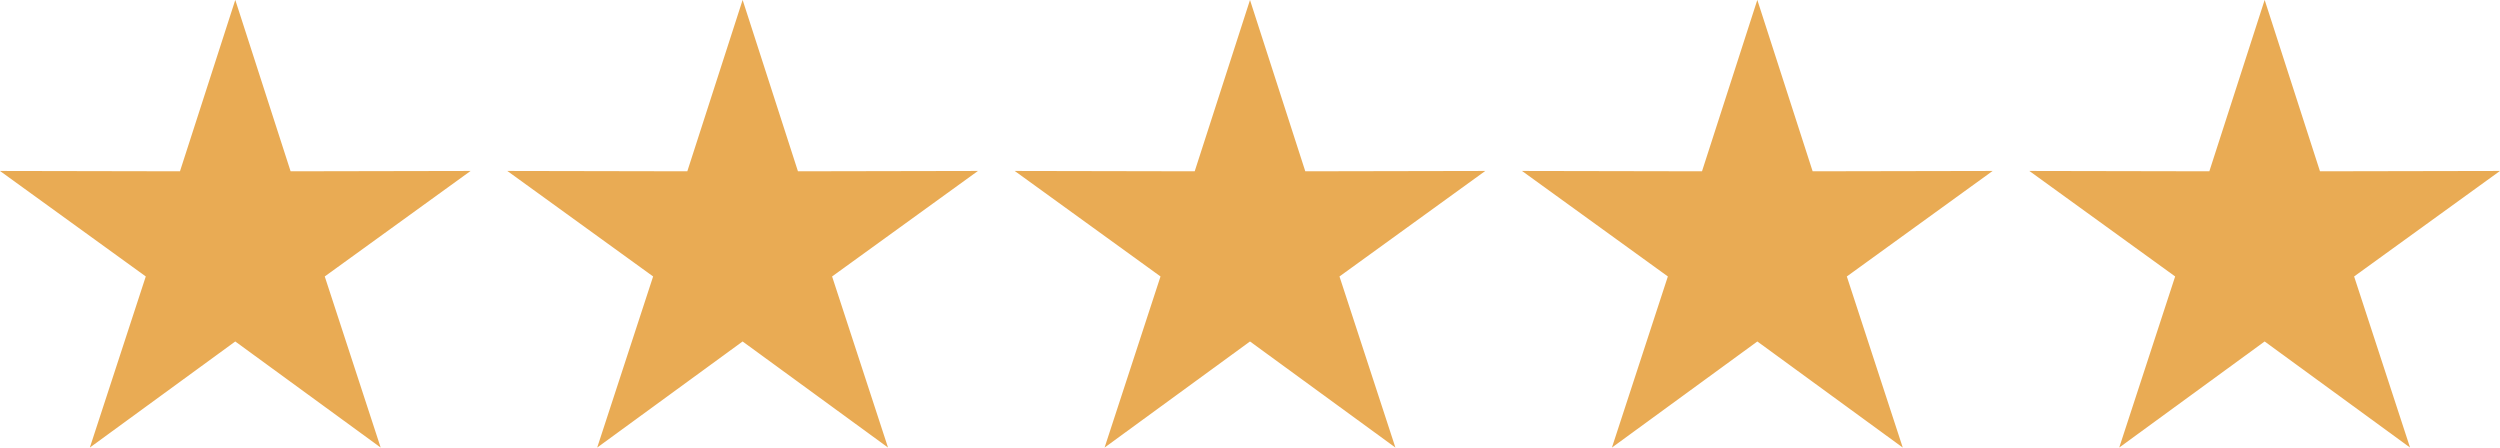 <?xml version="1.0" encoding="UTF-8"?>
<!DOCTYPE svg PUBLIC "-//W3C//DTD SVG 1.1//EN" "http://www.w3.org/Graphics/SVG/1.1/DTD/svg11.dtd">
<!-- Creator: CorelDRAW 2019 (64-Bit) -->
<svg xmlns="http://www.w3.org/2000/svg" xml:space="preserve" width="63.997mm" height="11.457mm" version="1.1" style="shape-rendering:geometricPrecision; text-rendering:geometricPrecision; image-rendering:optimizeQuality; fill-rule:evenodd; clip-rule:evenodd"
viewBox="0 0 511.82 91.63"
 xmlns:xlink="http://www.w3.org/1999/xlink"
 xmlns:xodm="http://www.corel.com/coreldraw/odm/2003">
 <defs>
  <style type="text/css">
   <![CDATA[
    .fil0 {fill:#E9AB54}
   ]]>
  </style>
 </defs>
 <g id="Ebene_x0020_1">
  <path class="fil0" d="M48.17 0l11.32 35.07 36.85 -0.07 -29.86 21.6 11.45 35.03 -29.77 -21.72 -29.77 21.72 11.45 -35.03 -29.85 -21.6 36.85 0.07 11.32 -35.07zm103.87 0l11.32 35.07 36.85 -0.07 -29.86 21.6 11.45 35.03 -29.77 -21.72 -29.77 21.72 11.45 -35.03 -29.85 -21.6 36.85 0.07 11.32 -35.07zm103.87 0l11.32 35.07 36.85 -0.07 -29.85 21.6 11.45 35.03 -29.77 -21.72 -29.77 21.72 11.45 -35.03 -29.85 -21.6 36.85 0.07 11.32 -35.07zm103.87 0l11.32 35.07 36.85 -0.07 -29.85 21.6 11.45 35.03 -29.77 -21.72 -29.77 21.72 11.45 -35.03 -29.86 -21.6 36.85 0.07 11.32 -35.07zm103.87 0l11.32 35.07 36.85 -0.07 -29.86 21.6 11.45 35.03 -29.77 -21.72 -29.77 21.72 11.45 -35.03 -29.85 -21.6 36.85 0.07 11.32 -35.07z"/>
 </g>
</svg>
